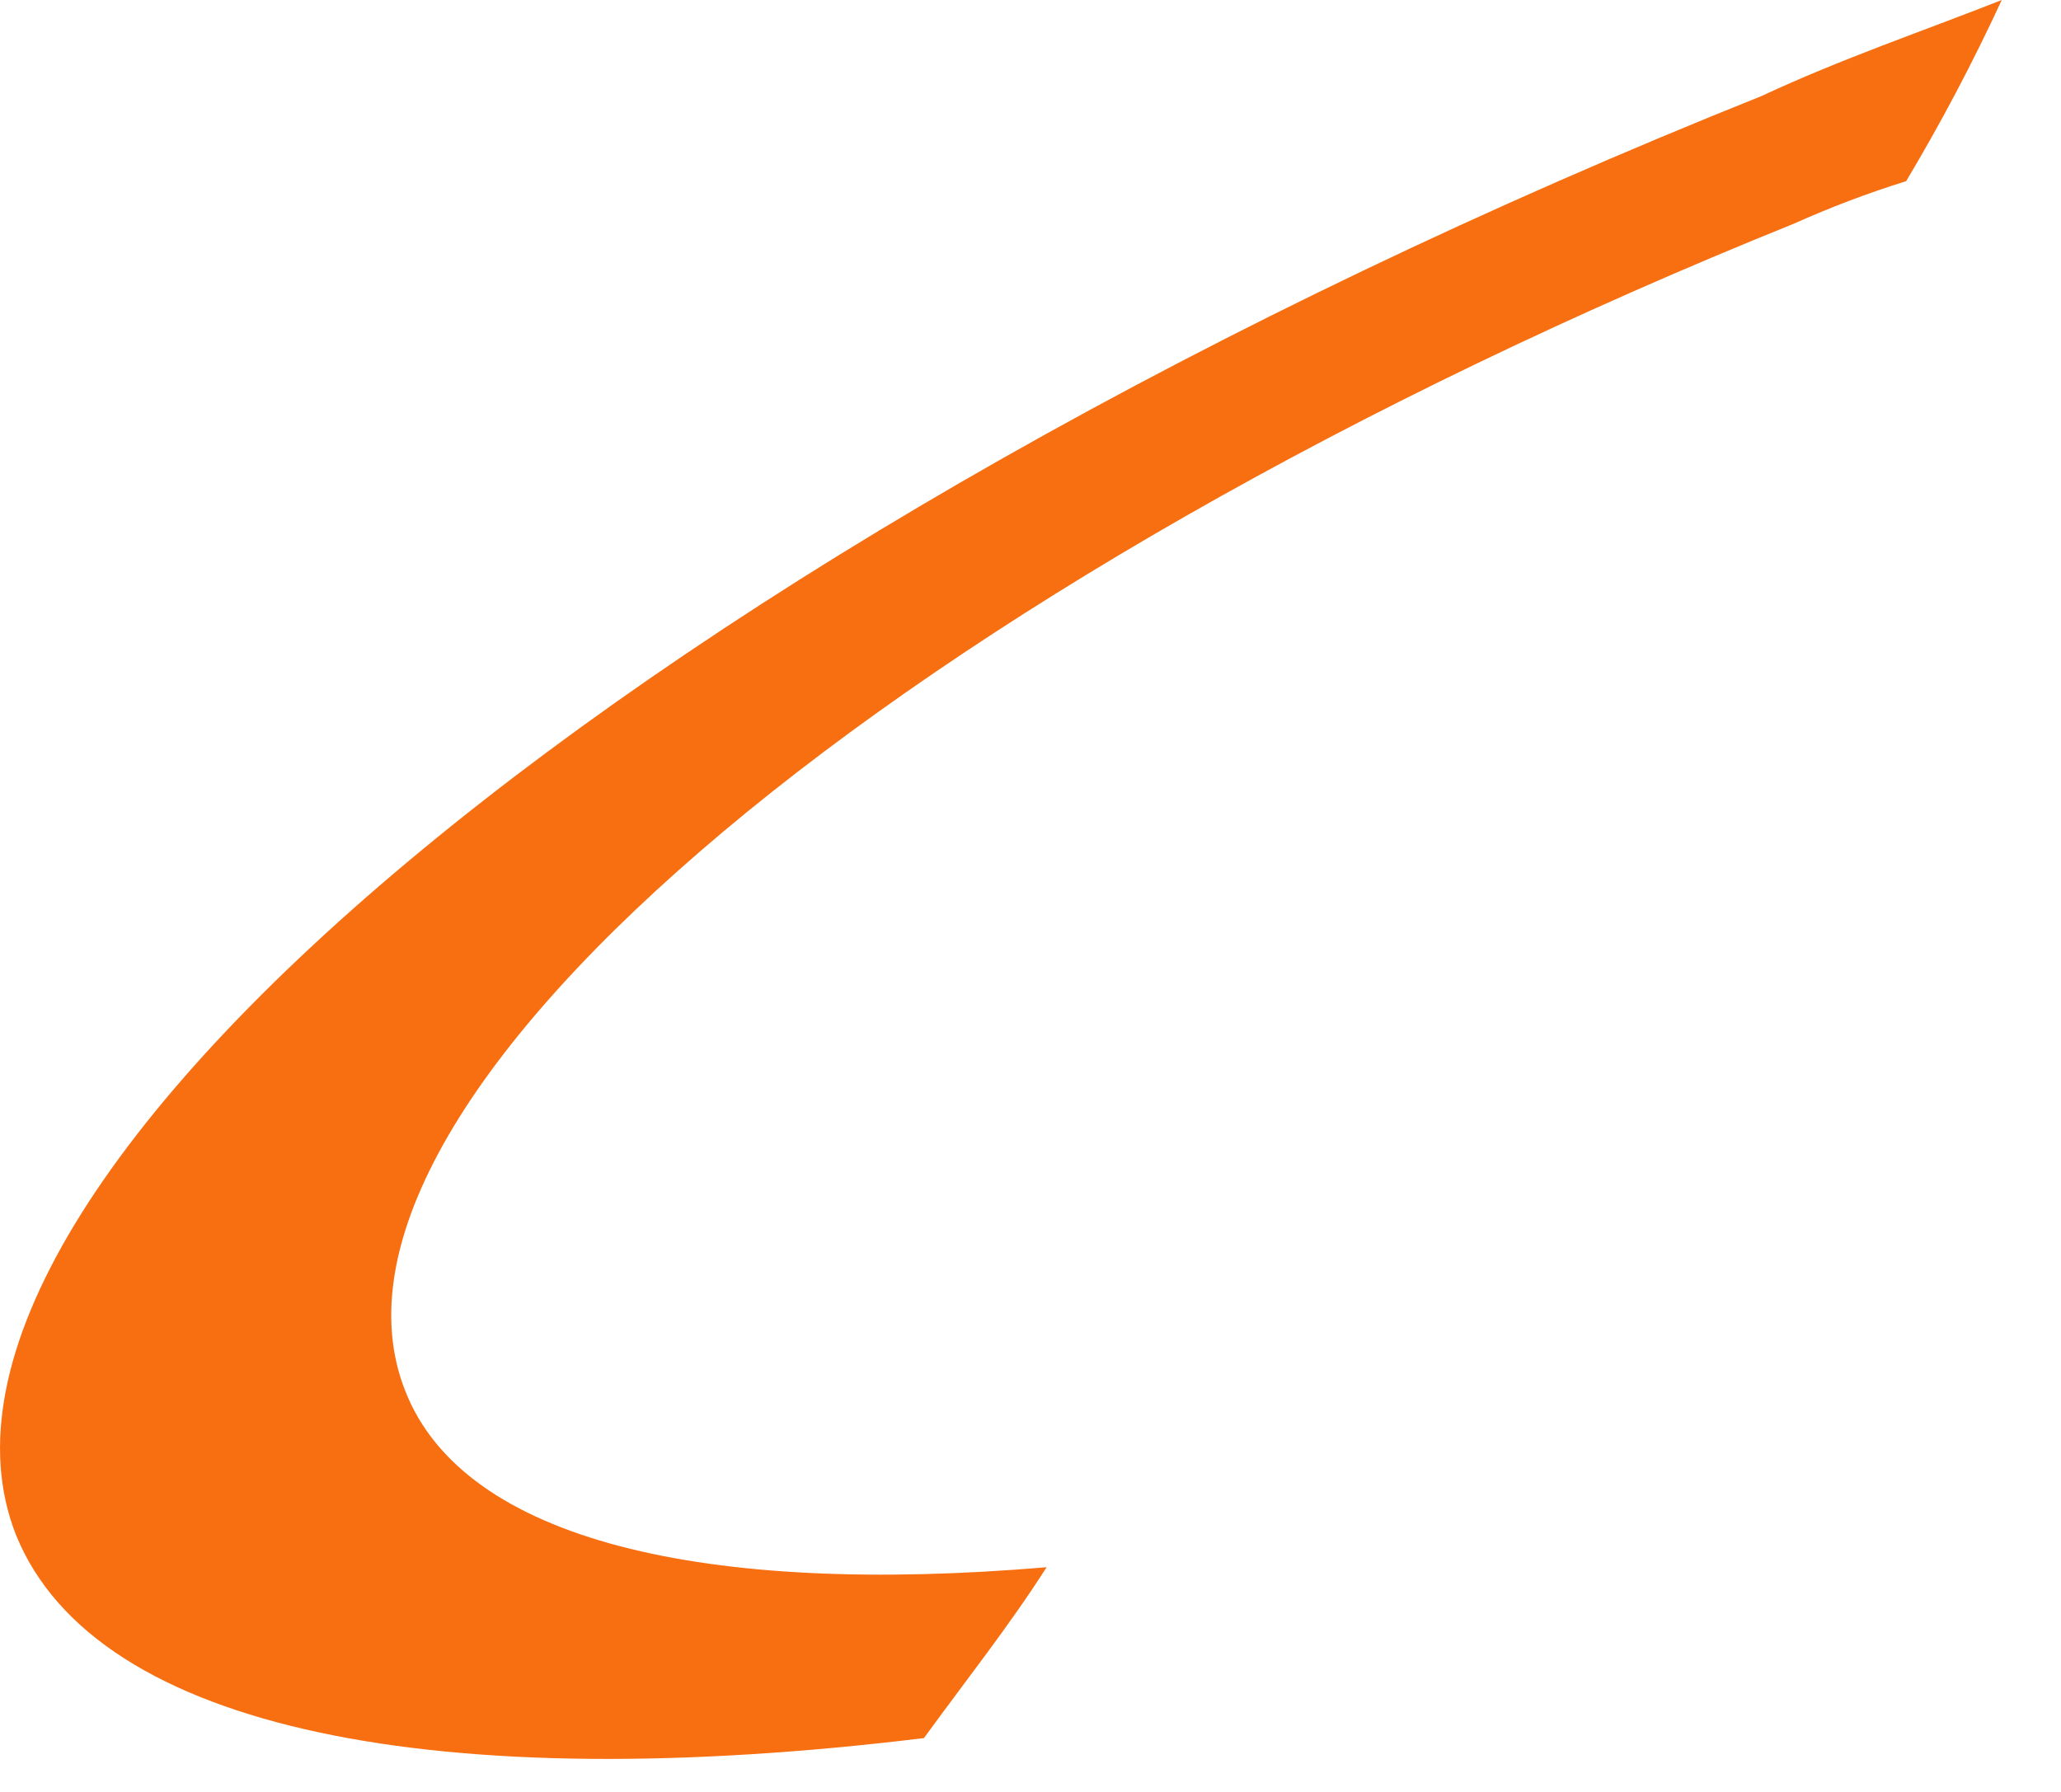 <?xml version="1.0" encoding="utf-8"?>
<svg xmlns="http://www.w3.org/2000/svg" fill="none" height="100%" overflow="visible" preserveAspectRatio="none" style="display: block;" viewBox="0 0 23 20" width="100%">
<path d="M4.524 15.528C3.22 12.254 10.131 6.483 20.018 2.497C20.426 2.314 20.845 2.155 21.272 2.022C21.663 1.367 22.019 0.692 22.339 0C21.445 0.353 20.551 0.655 19.658 1.072C7.327 6.008 -1.371 13.211 0.179 17.133C1.072 19.334 4.942 20.054 10.311 19.399C10.787 18.744 11.262 18.147 11.68 17.492C7.868 17.816 5.18 17.197 4.524 15.528Z" fill="#F76F11" id="Vector"/>
</svg>